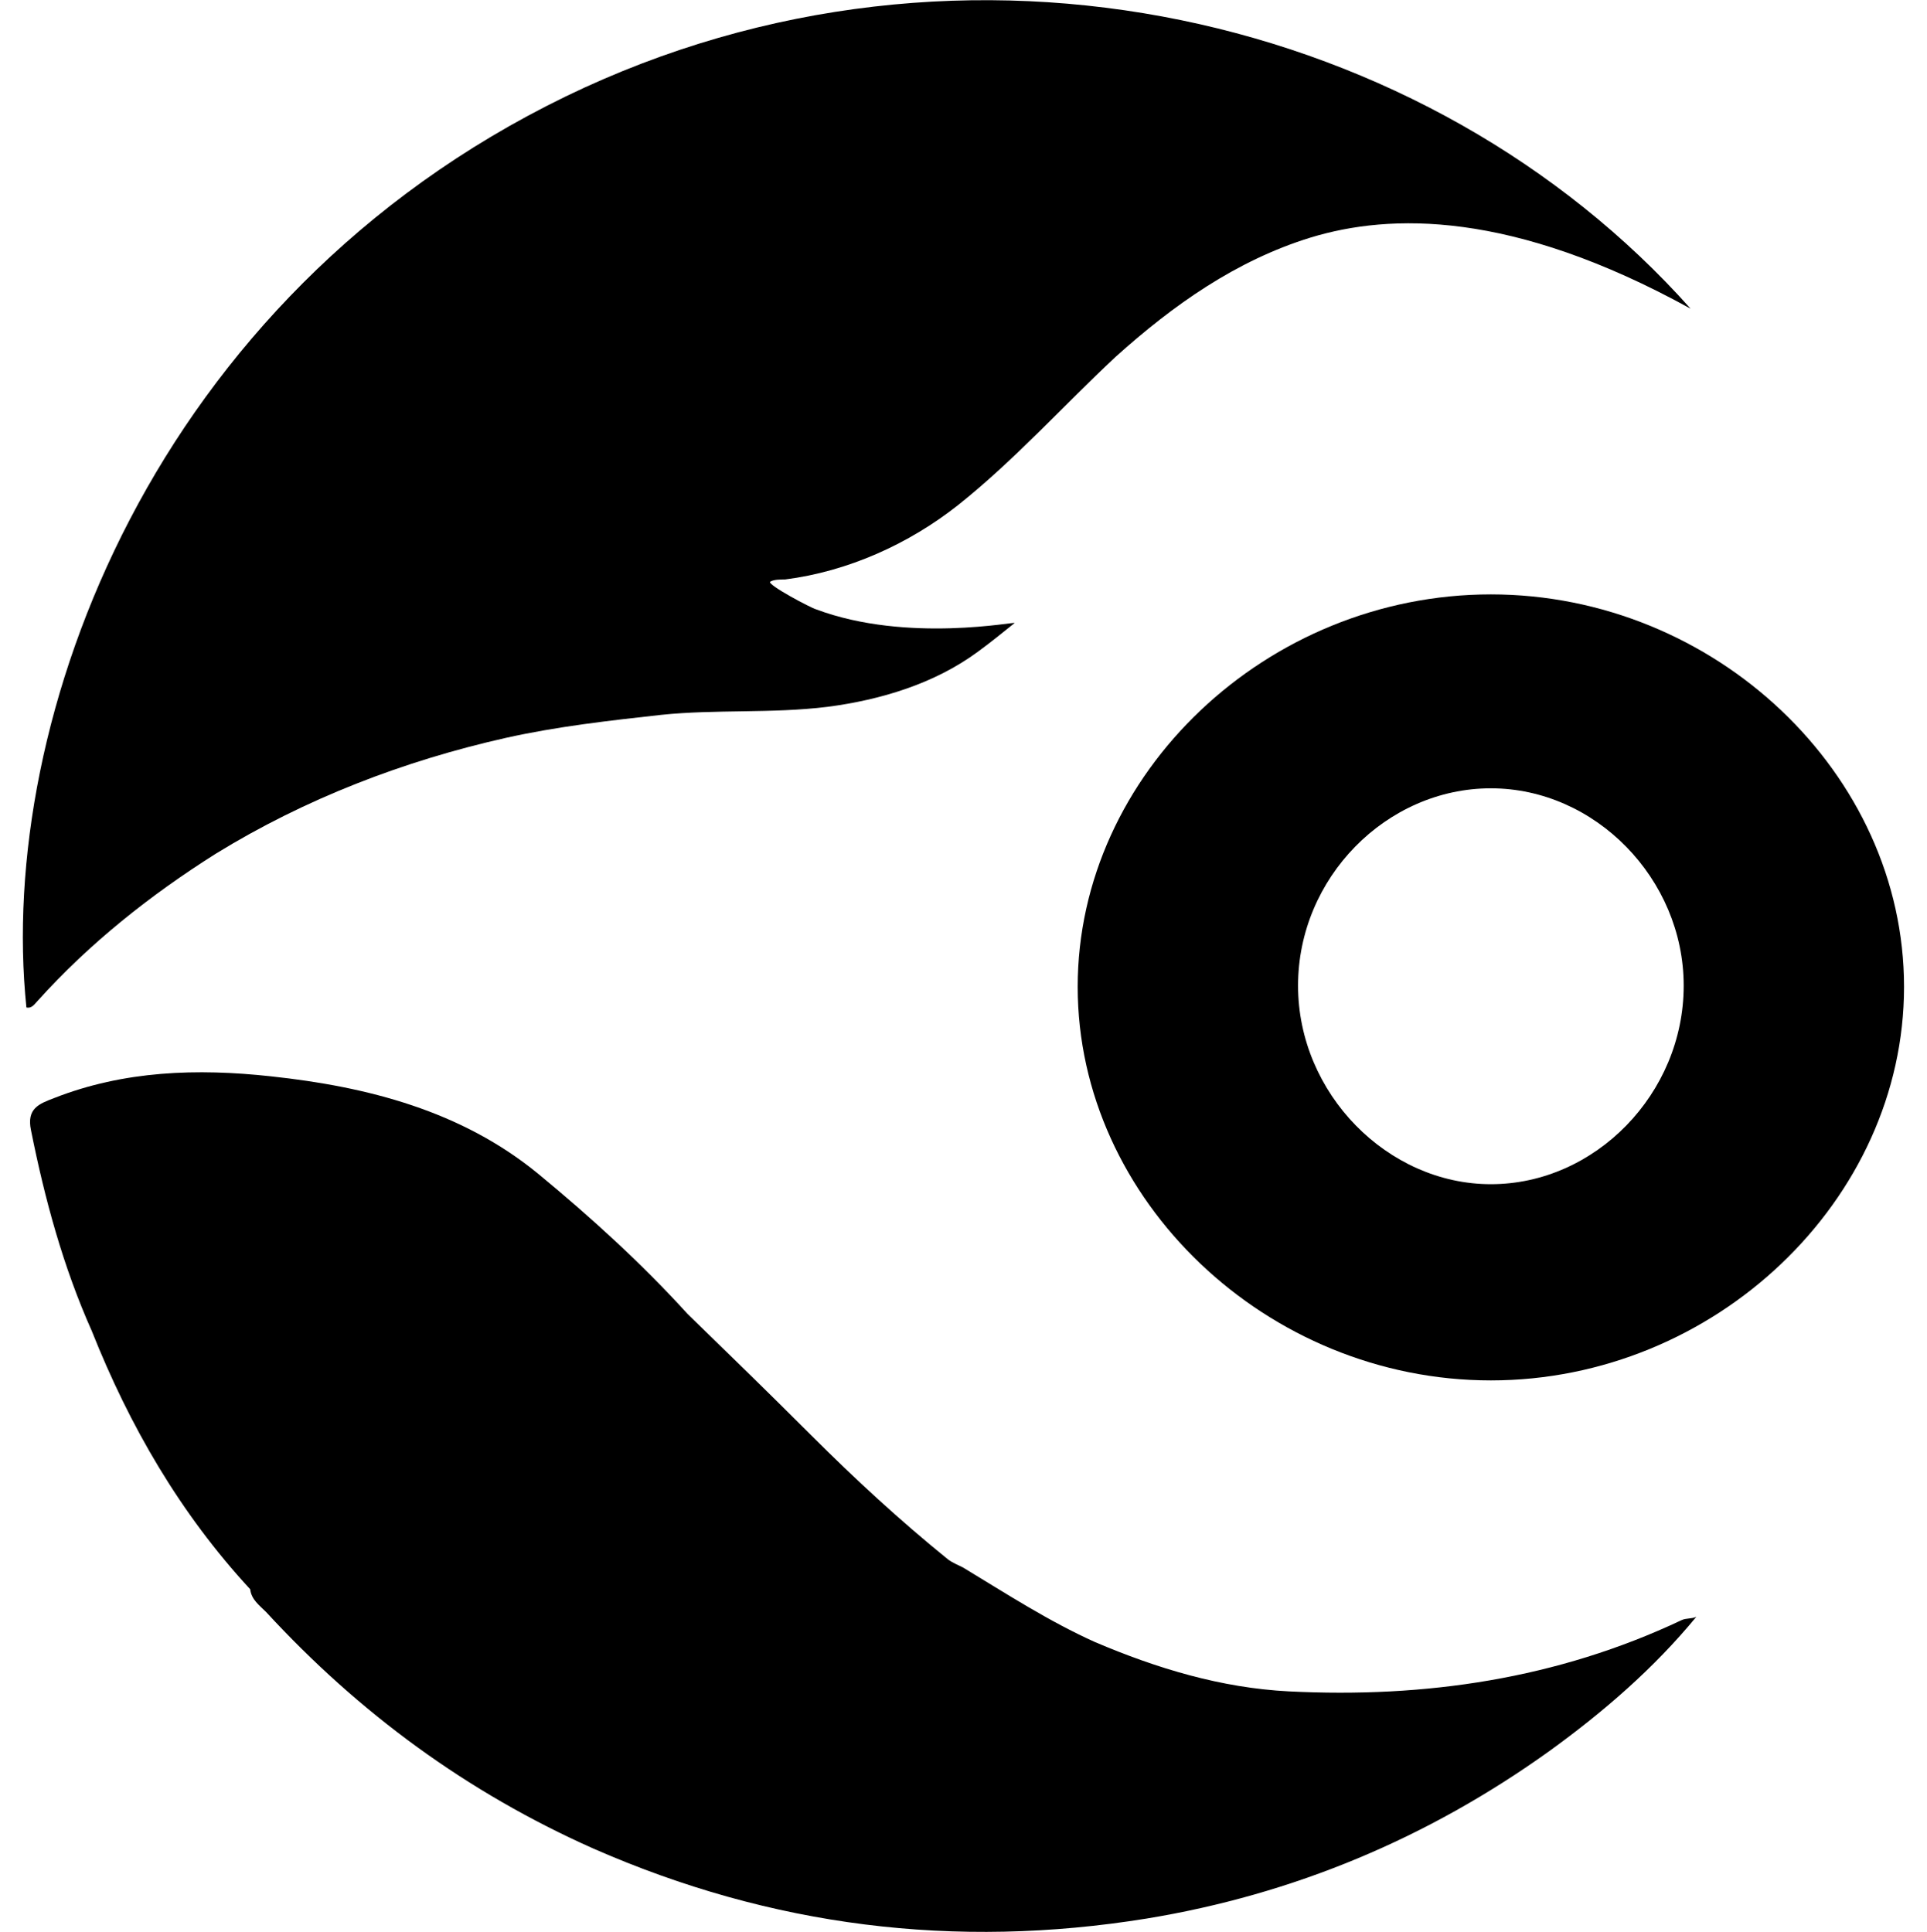 <?xml version="1.0" encoding="utf-8"?>
<!-- Generator: Adobe Illustrator 28.1.0, SVG Export Plug-In . SVG Version: 6.00 Build 0)  -->
<svg version="1.1" id="Layer_2_00000099646005393125641060000001747560254193147325_"
	 xmlns="http://www.w3.org/2000/svg" xmlns:xlink="http://www.w3.org/1999/xlink" x="0px" y="0px" viewBox="0 0 167.9 168.4"
	 style="enable-background:new 0 0 167.9 168.4;" xml:space="preserve">
<g>
	<path d="M3.3,87.2c4.5-5,9.8-9.2,15.5-12.8c7.8-4.8,16.4-8.1,25.3-10.1c4.5-1,9-1.5,13.5-2c4.8-0.5,9.6-0.1,14.5-0.7
		c4.6-0.6,9.3-2,13.1-4.8c1.1-0.8,2.2-1.7,3.2-2.5c0.3-0.2-9.3,1.8-17.3-1.2c-0.4-0.1-4.2-2.1-4-2.4c0.3-0.2,0.9-0.2,1.3-0.2
		c5.5-0.7,10.8-3.1,15.1-6.5c4.9-3.9,9.1-8.6,13.7-12.9c5-4.5,10.5-8.4,17-10.4c6.9-2.1,17.5-2.4,33.1,6.2
		C124.6,1.4,84.2-8.5,49.3,8.4c-36,17.5-49.6,54.3-47,79.4C2.8,87.9,3,87.5,3.3,87.2z"/>
	<path d="M146.5,141.2c-10.8,5.1-22.3,6.8-34.2,6.2c-5.9-0.3-11.5-2-16.9-4.3c-4-1.8-7.7-4.2-11.5-6.5c-0.4-0.2-0.9-0.4-1.3-0.7
		c-4.2-3.4-8.1-7-11.9-10.8c-3.6-3.6-7.2-7.1-10.8-10.6c-4-4.4-8.4-8.4-13-12.2c-6.7-5.5-14.9-7.6-23.3-8.5
		c-6.4-0.7-12.8-0.5-18.9,1.9c-1.3,0.5-2.4,0.9-2,2.8c1.2,6,2.8,11.9,5.3,17.5c3.3,8.3,7.7,15.9,13.8,22.5c0.1,0.9,0.8,1.4,1.4,2
		c8.1,8.8,17.5,15.7,28.5,20.6c15.5,6.8,31.5,8.8,48.2,6.1c12.8-2.1,24.5-7,35.1-14.6c4.7-3.4,9.1-7.2,12.8-11.7
		C147.4,141.1,146.9,141,146.5,141.2L146.5,141.2z"/>
	<path d="M129.9,51.8c-19.5,0-36,15.6-36,34.2s16.5,34.3,36,34.3c19.5,0,36-15.7,36-34.3S149.4,51.8,129.9,51.8z M129.9,103.2
		c-9,0-16.8-7.9-16.8-17.3s7.7-17.2,16.8-17.2c9.1,0,16.8,7.9,16.8,17.2C146.7,95.3,139,103.2,129.9,103.2z"/>
</g>
</svg>
